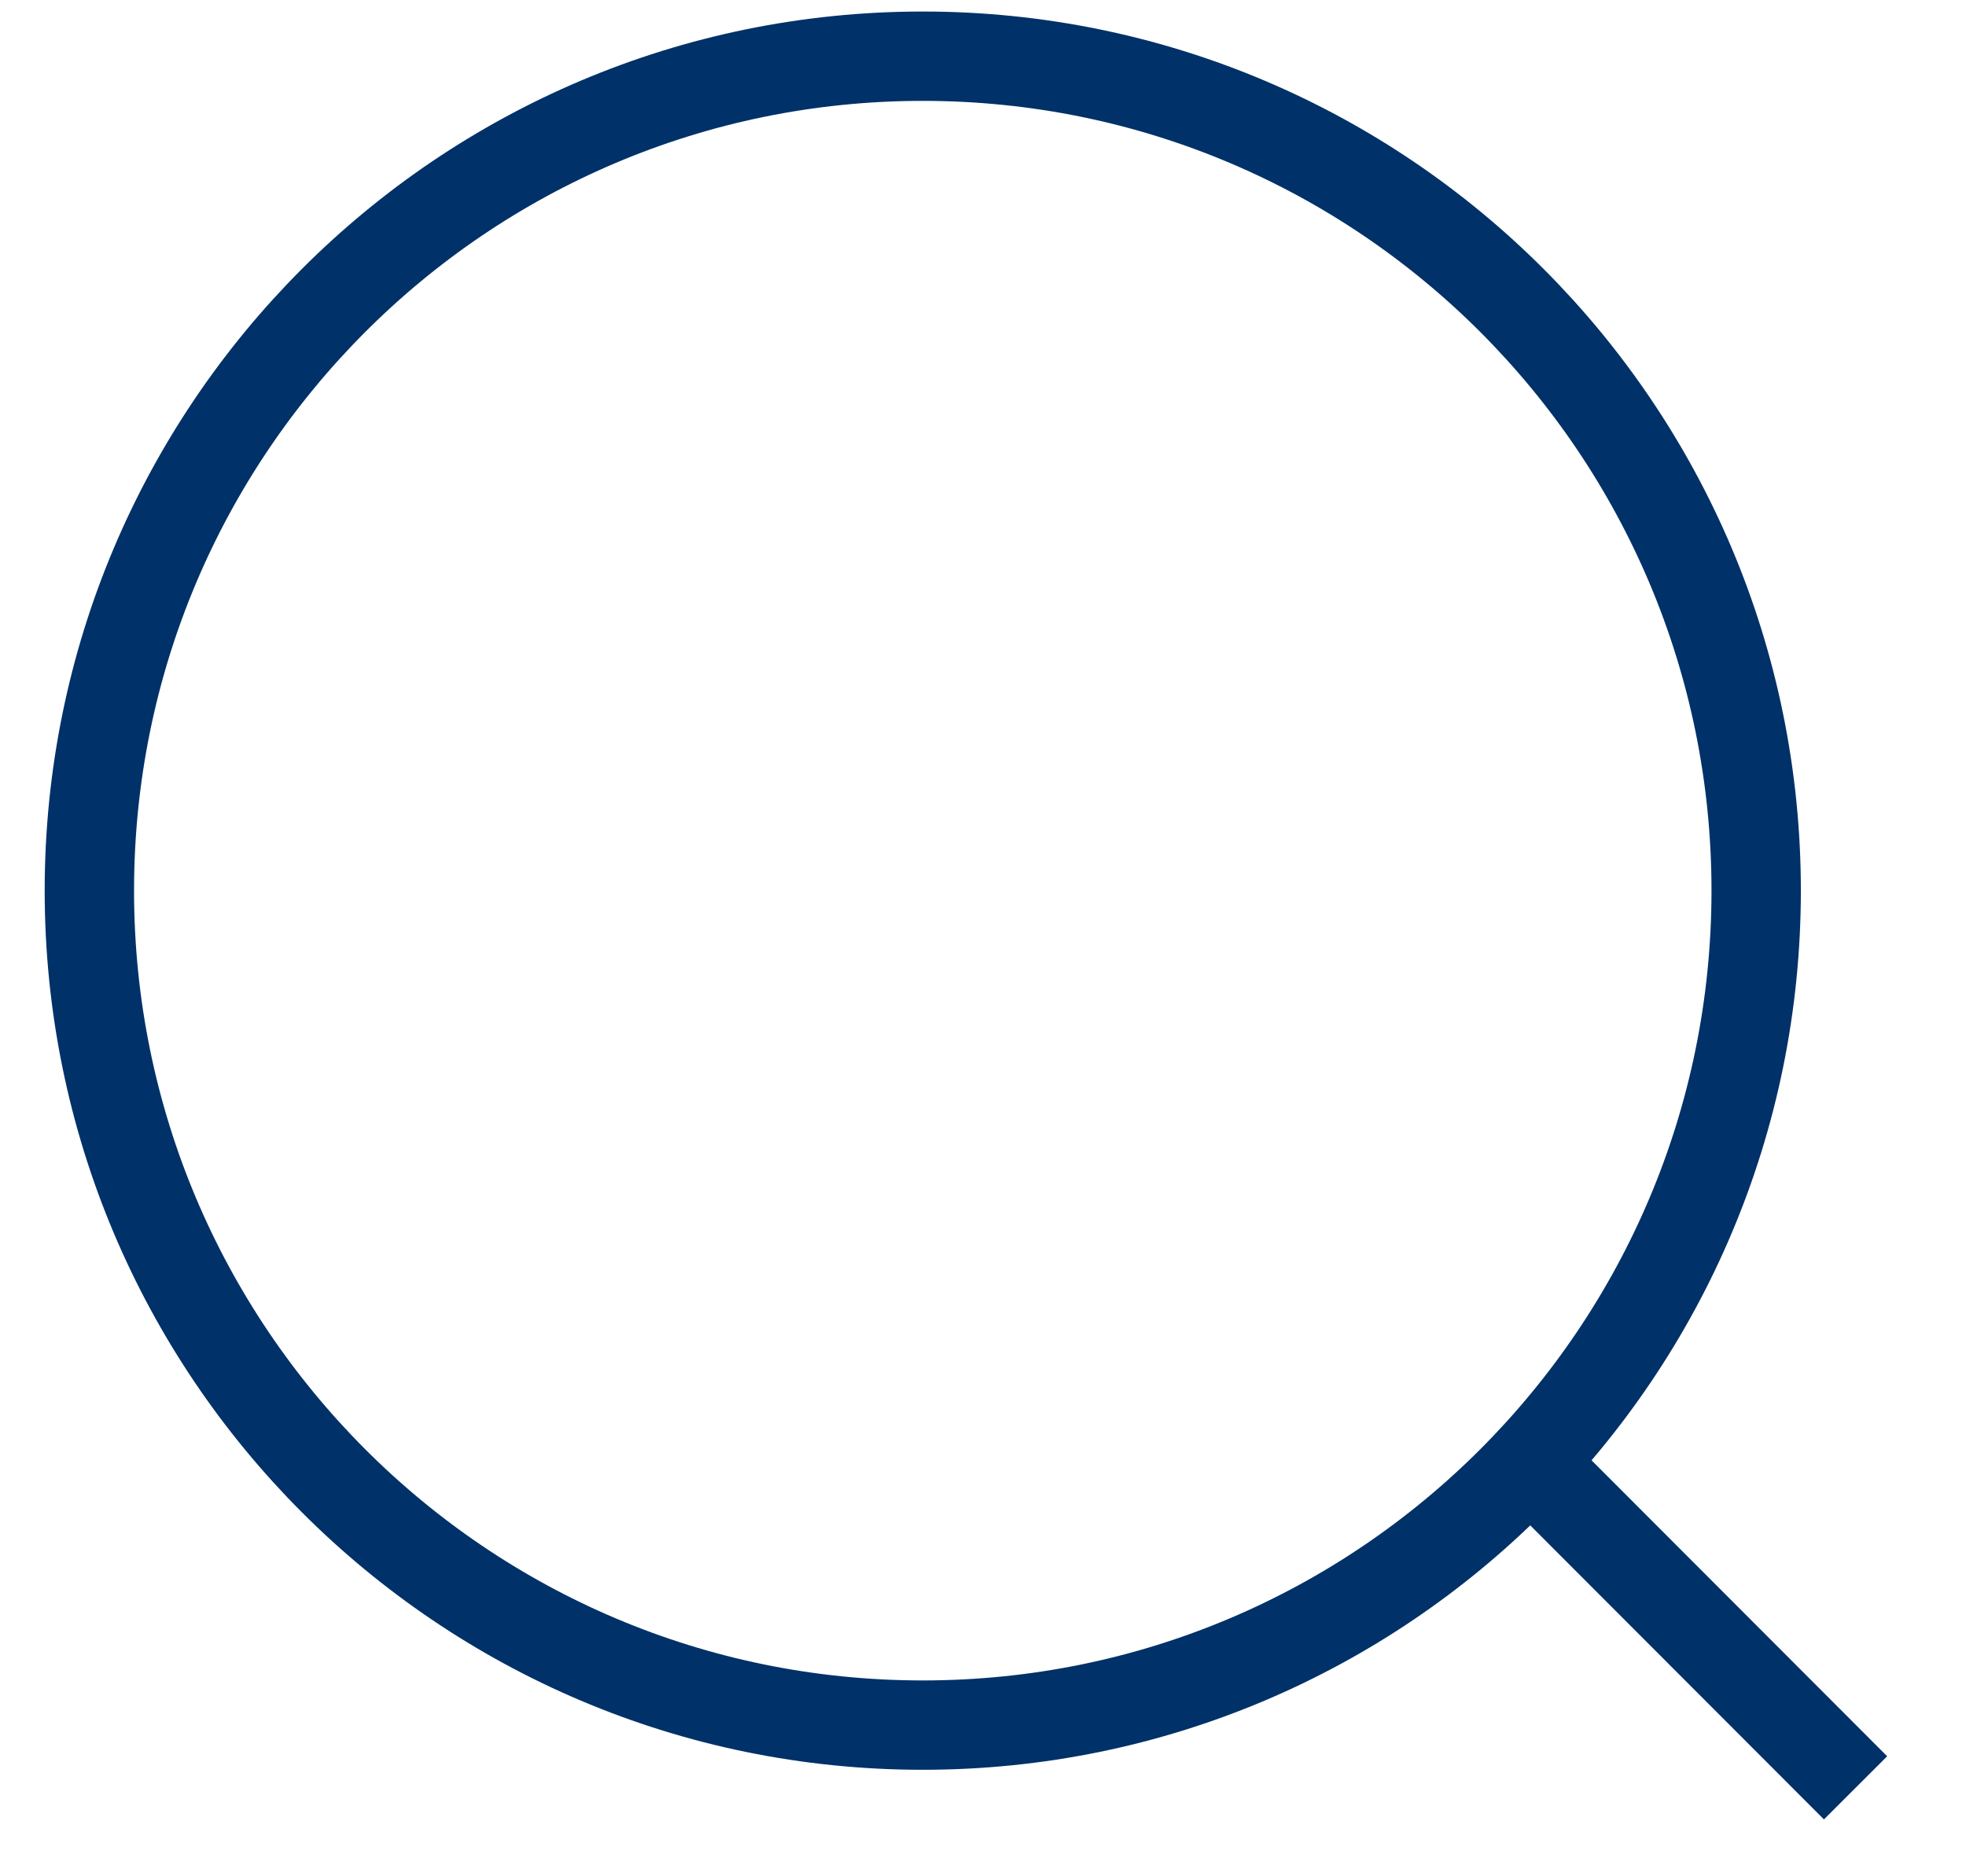 <?xml version="1.0" encoding="UTF-8"?>
<svg width="22px" height="21px" viewBox="0 0 22 21" version="1.1" xmlns="http://www.w3.org/2000/svg" xmlns:xlink="http://www.w3.org/1999/xlink">
    <!-- Generator: sketchtool 58 (101010) - https://sketch.com -->
    <title>34D721B2-7534-4001-9FED-5CBBBBCB7864</title>
    <desc>Created with sketchtool.</desc>
    <g id="Insights" stroke="none" stroke-width="1" fill="none" fill-rule="evenodd">
        <g id="L1-Insights-option-5" transform="translate(-193, -1087)" stroke="#003168">
            <g id="Article-search" transform="translate(181, 1073)">
                <g id="search-bar" transform="translate(1, 0)">
                    <g id="ico-magnify-glass" transform="translate(12, 14.629)">
                        <path d="M0,9.339 C0,4.181 4.175,0 9.326,0 C14.476,0 18.652,4.181 18.652,9.339 C18.652,14.497 14.476,18.679 9.326,18.679 C4.175,18.679 0,14.497 0,9.339 Z" id="Stroke-1"></path>
                        <path d="M16,15.612 L19.764,19.381" id="Stroke-3"></path>
                    </g>
                </g>
            </g>
        </g>
    </g>
</svg>